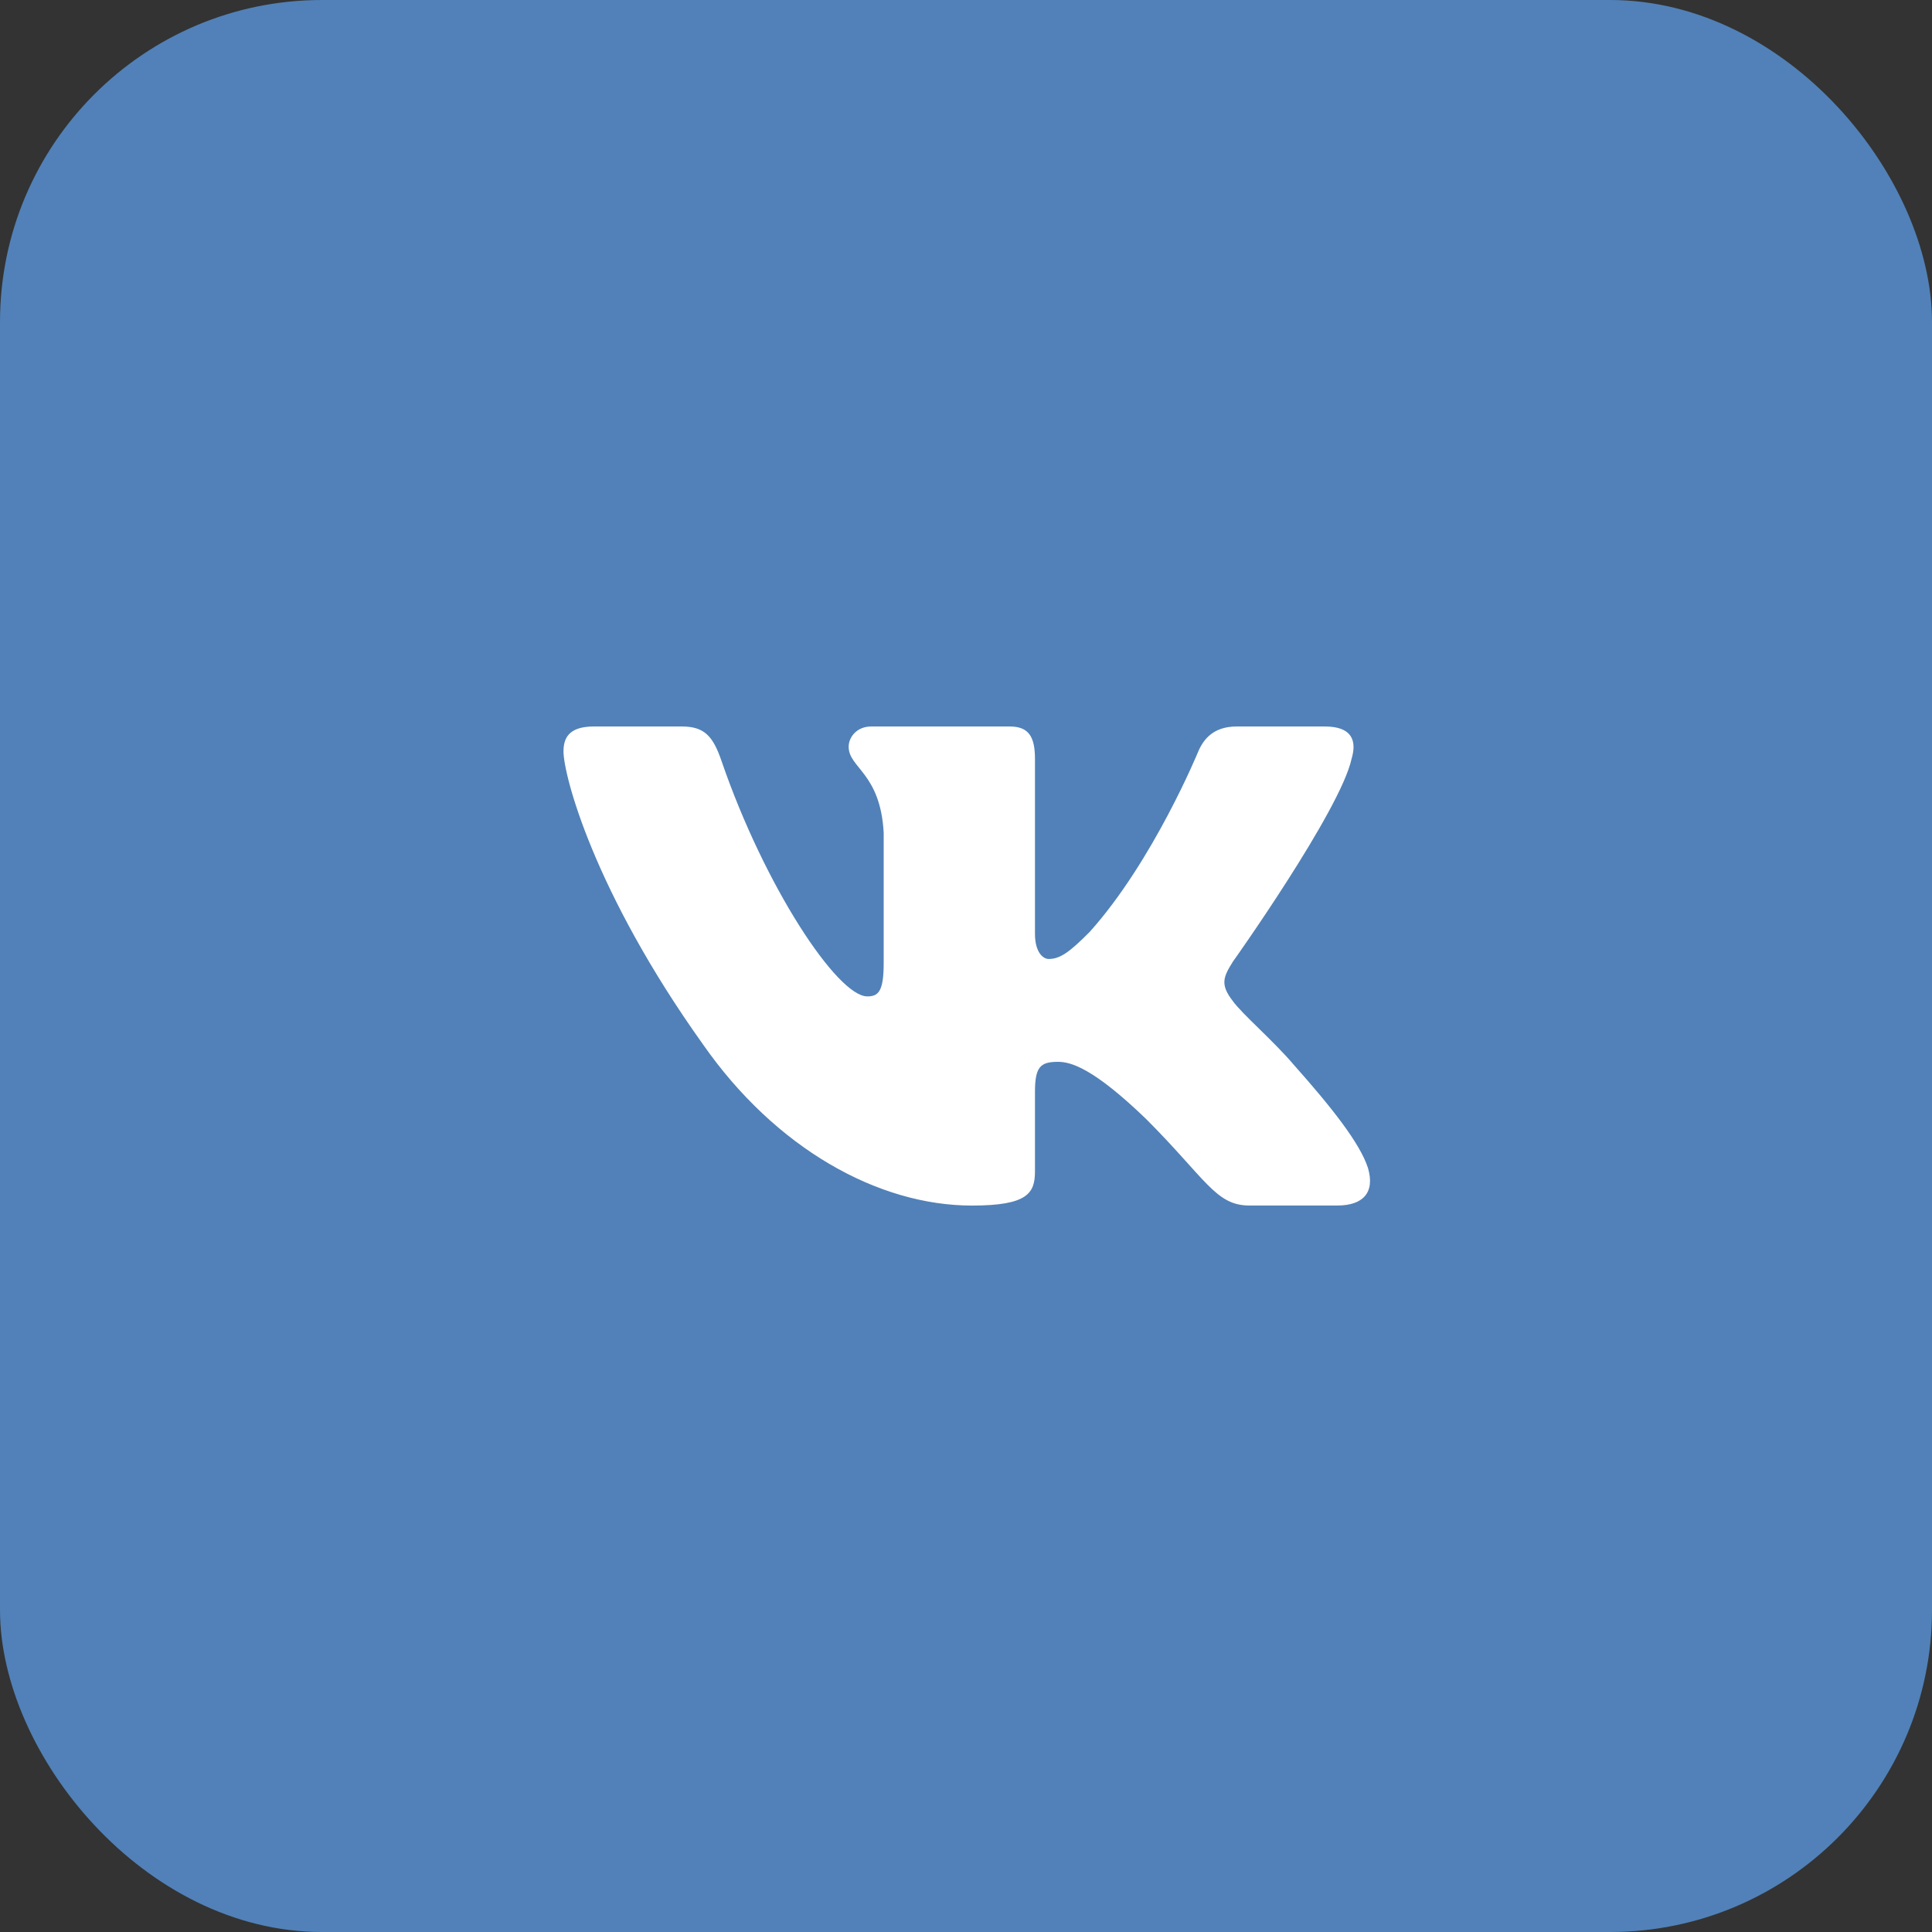 <svg width="30" height="30" viewBox="0 0 30 30" fill="none" xmlns="http://www.w3.org/2000/svg">
<rect x="0" y="0" width="30" height="30" fill="#333333" stroke="none"/>
<rect width="30" height="30" rx="5" fill="#5181B8"/>
<path d="M20.987 11.784C21.074 11.494 20.987 11.281 20.573 11.281H19.203C18.854 11.281 18.694 11.465 18.607 11.668C18.607 11.668 17.91 13.367 16.922 14.469C16.604 14.79 16.458 14.891 16.284 14.891C16.198 14.891 16.071 14.79 16.071 14.499V11.784C16.071 11.436 15.971 11.281 15.68 11.281H13.526C13.309 11.281 13.178 11.442 13.178 11.596C13.178 11.926 13.671 12.002 13.722 12.932V14.95C13.722 15.391 13.643 15.472 13.467 15.472C13.003 15.472 11.873 13.766 11.203 11.814C11.072 11.434 10.94 11.281 10.59 11.281H9.22C8.828 11.281 8.75 11.466 8.75 11.668C8.75 12.032 9.214 13.832 10.913 16.213C12.046 17.838 13.64 18.72 15.092 18.72C15.963 18.72 16.071 18.524 16.071 18.186V16.958C16.071 16.566 16.154 16.488 16.429 16.488C16.632 16.488 16.981 16.59 17.794 17.373C18.723 18.302 18.876 18.719 19.398 18.719H20.768C21.159 18.719 21.355 18.523 21.242 18.137C21.119 17.753 20.676 17.193 20.087 16.531C19.767 16.154 19.289 15.748 19.143 15.544C18.94 15.283 18.999 15.167 19.143 14.934C19.144 14.935 20.813 12.584 20.987 11.784Z" fill="white"/>
</svg>
